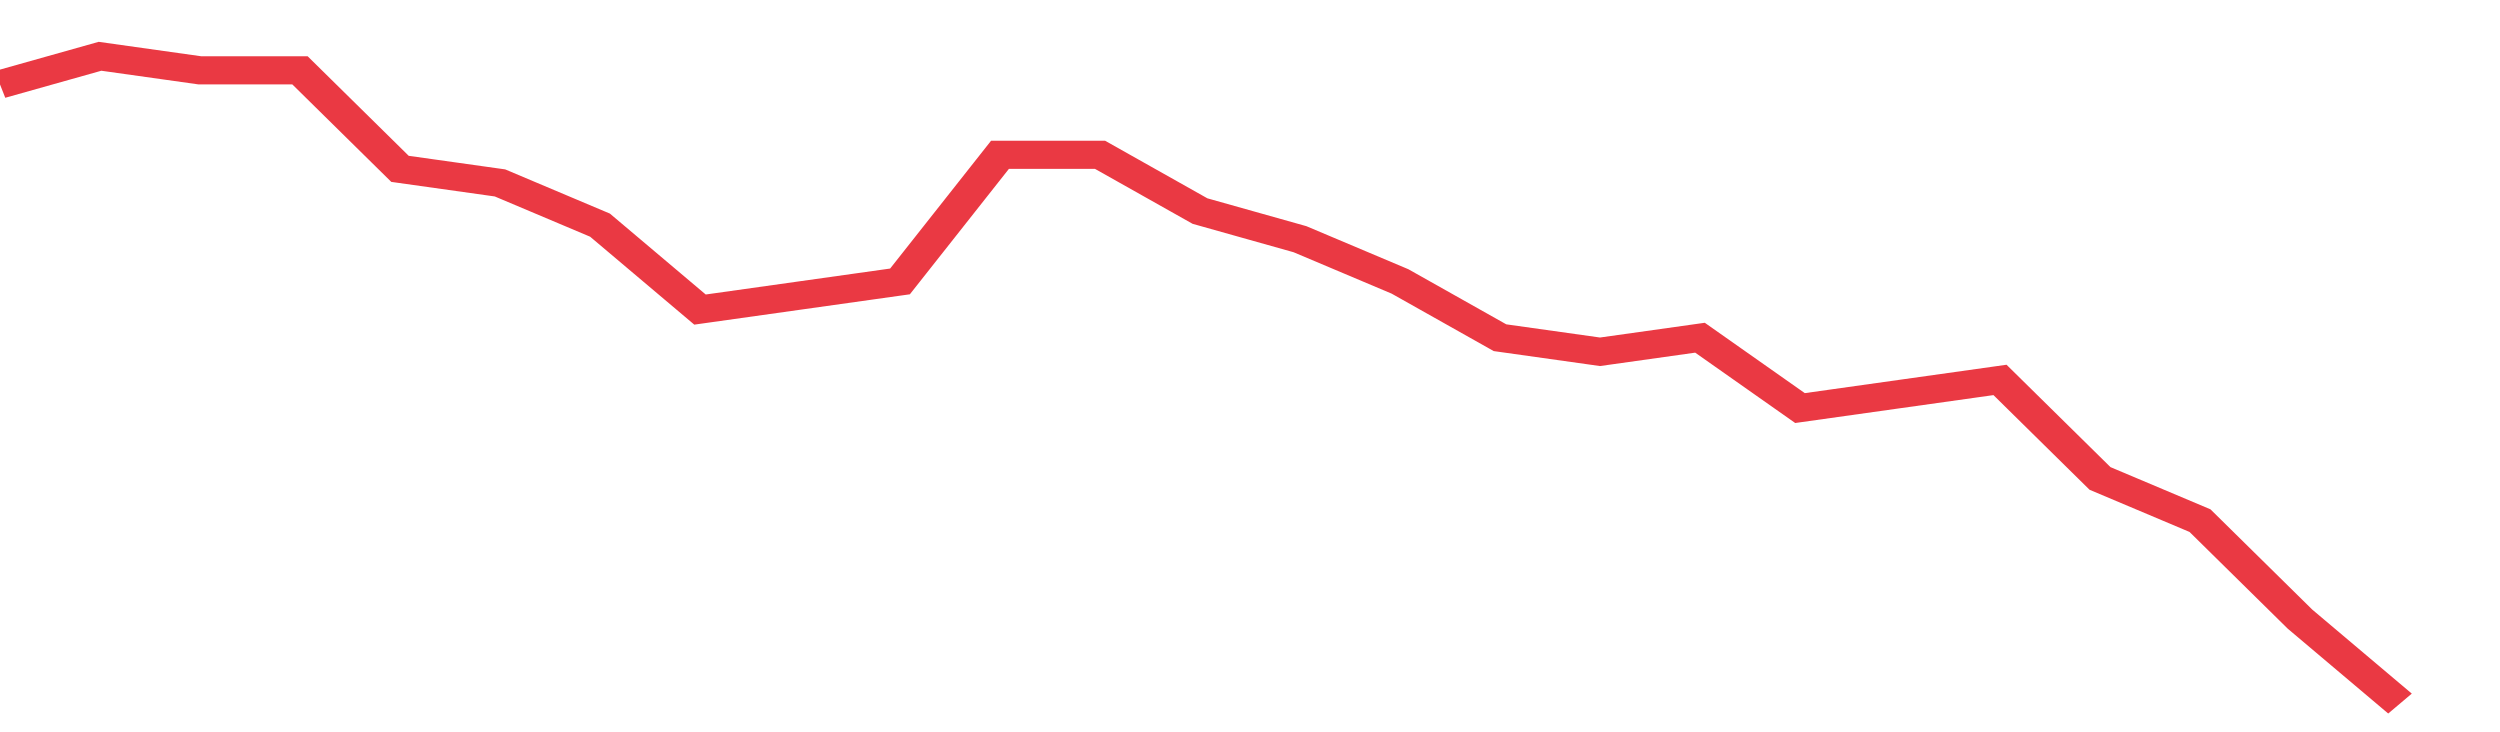 <svg height="48px" width="164px" viewBox="0 0 150 52" preserveAspectRatio="none" xmlns="http://www.w3.org/2000/svg"><path d="M 0 6 L 6 4 L 12 5 L 18 5 L 24 12 L 30 13 L 36 16 L 42 22 L 48 21 L 54 20 L 60 11 L 66 11 L 72 15 L 78 17 L 84 20 L 90 24 L 96 25 L 102 24 L 108 29 L 114 28 L 120 27 L 126 34 L 132 37 L 138 44 L 144 50" stroke-width="2" stroke="#EA3943" fill="transparent" vector-effect="non-scaling-stroke"/></svg>